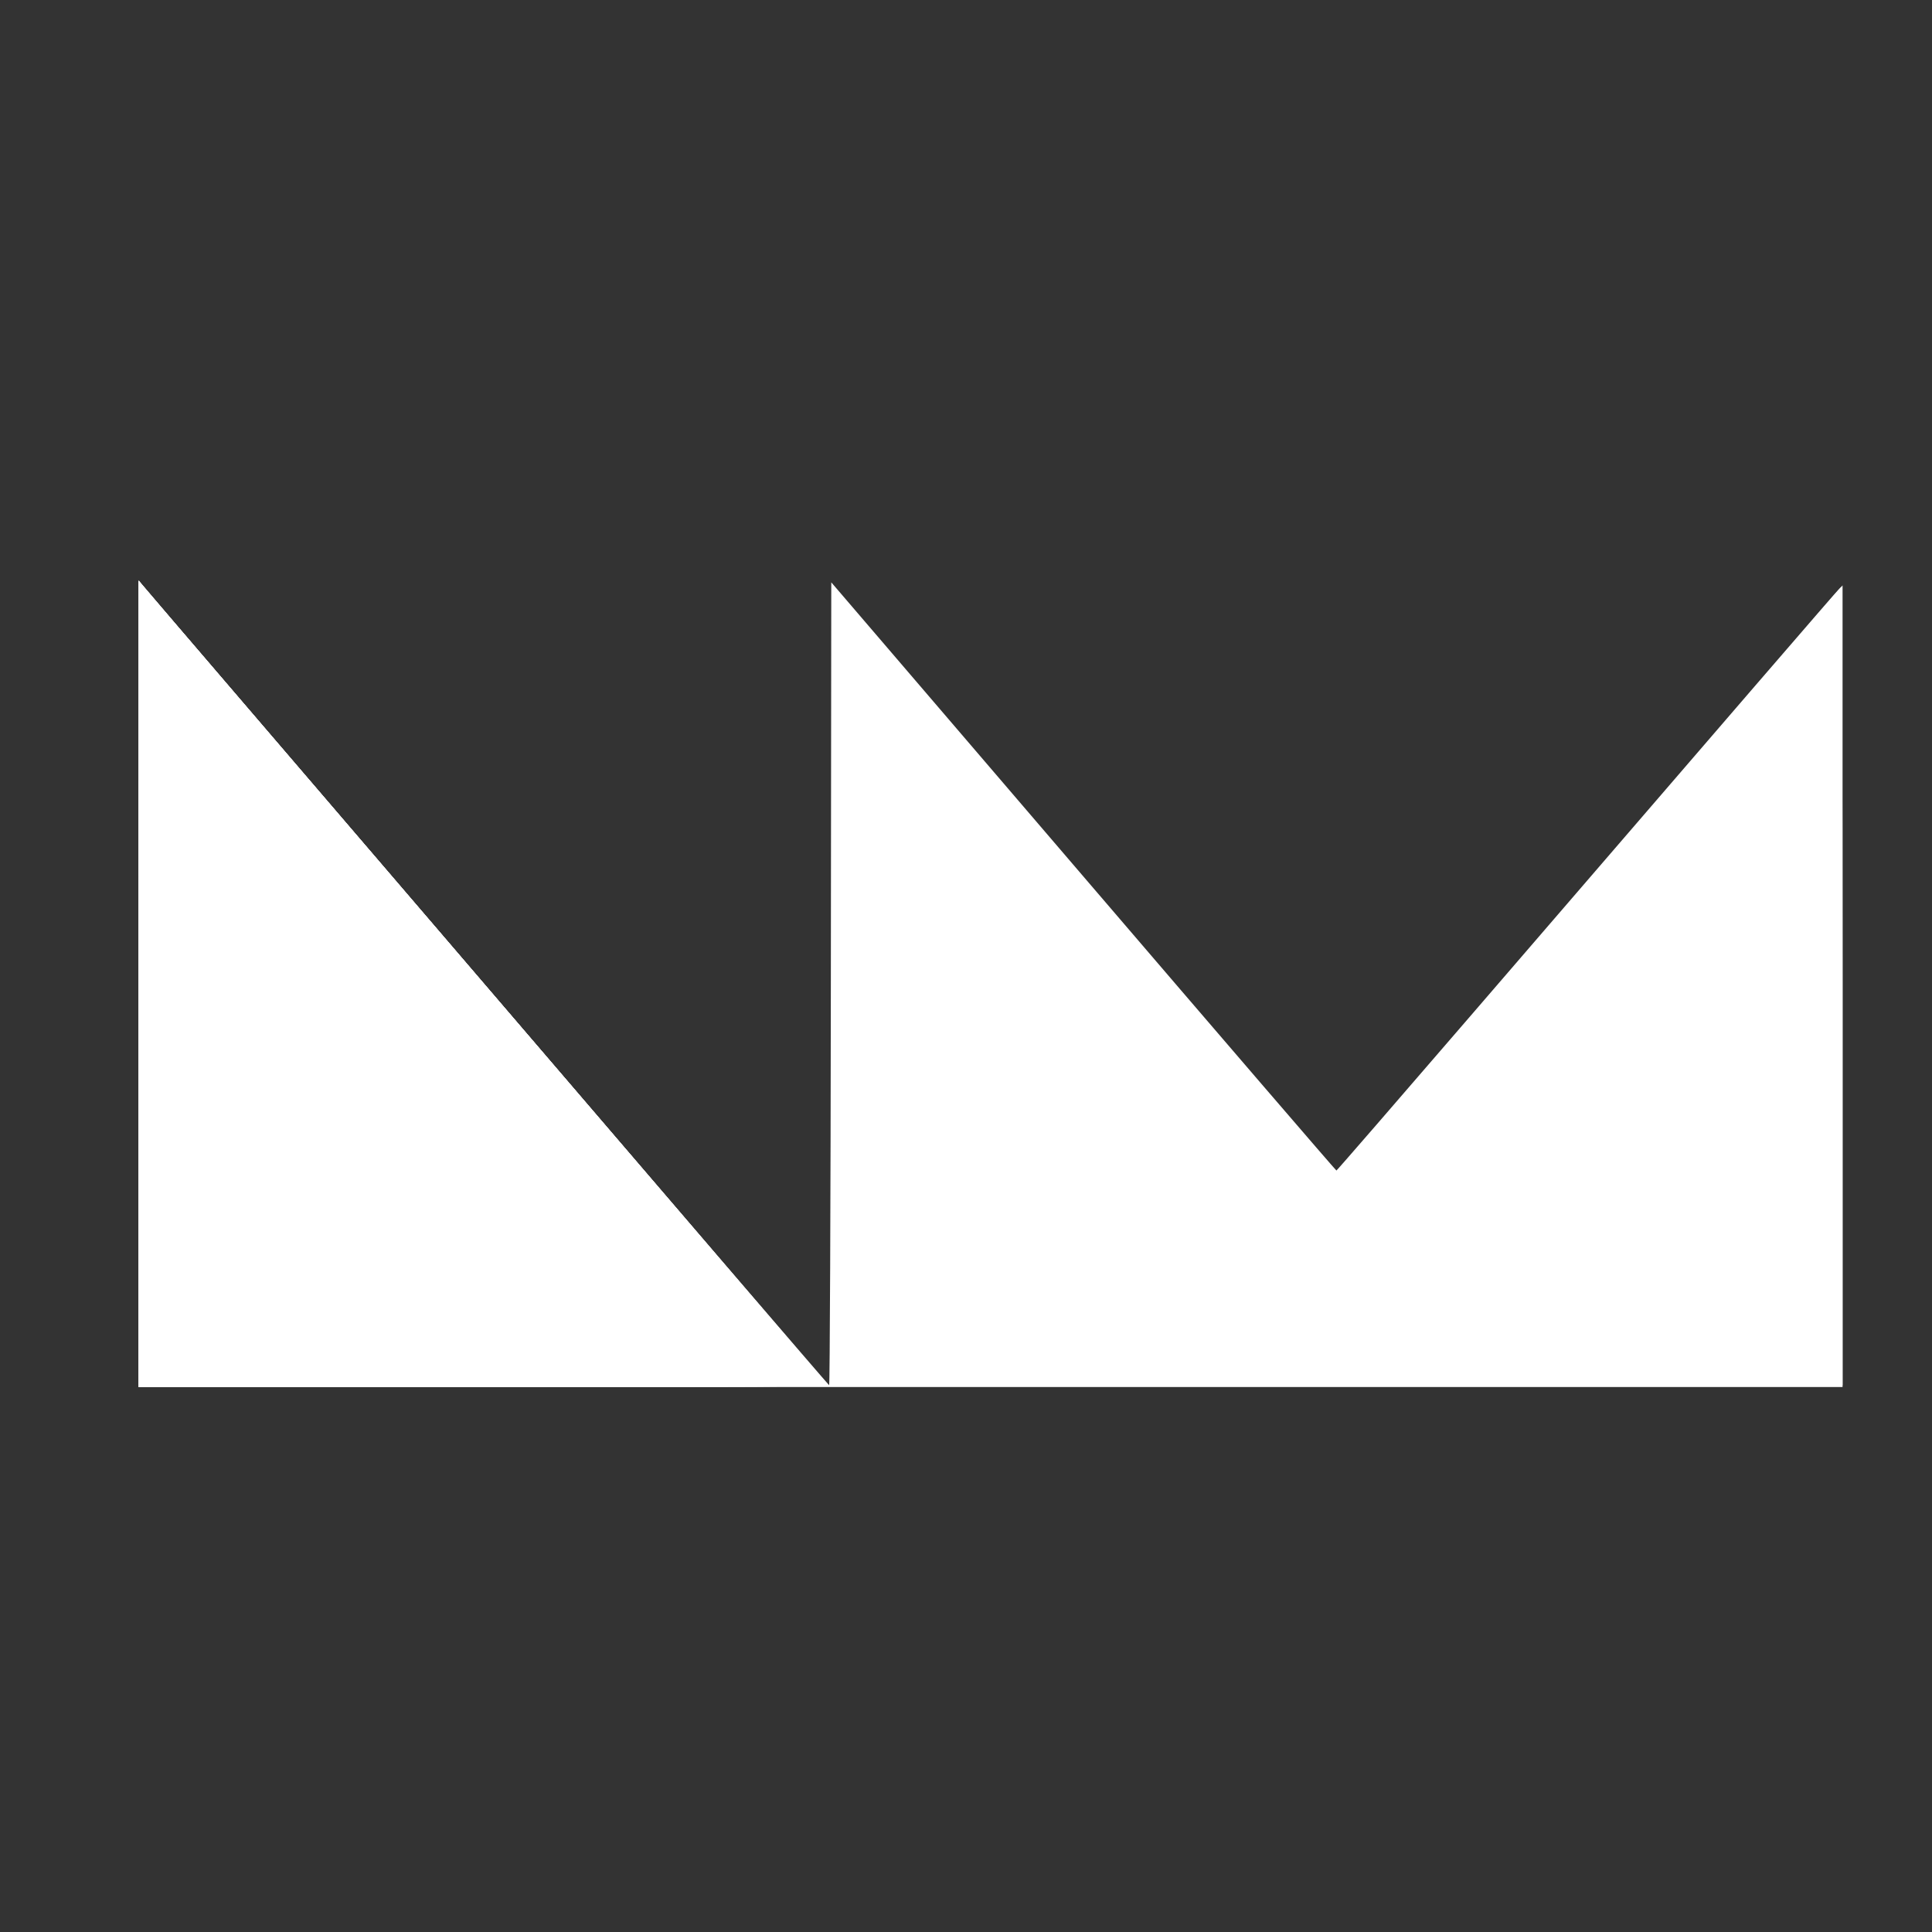 <?xml version="1.0" encoding="UTF-8" standalone="no"?>
<!-- Created with Inkscape (http://www.inkscape.org/) -->

<svg
   width="300mm"
   height="300mm"
   viewBox="0 0 300 300"
   version="1.1"
   id="svg5"
   inkscape:version="1.1.1 (3bf5ae0d25, 2021-09-20)"
   sodipodi:docname="nodemailer.svg"
   xmlns:inkscape="http://www.inkscape.org/namespaces/inkscape"
   xmlns:sodipodi="http://sodipodi.sourceforge.net/DTD/sodipodi-0.dtd"
   xmlns="http://www.w3.org/2000/svg"
   xmlns:svg="http://www.w3.org/2000/svg">
  <rect x="0" y="0" width="300" height="300" fill="#333333" stroke="none"/>
  <sodipodi:namedview
     id="namedview7"
     pagecolor="#ffffff"
     bordercolor="#666666"
     borderopacity="1.0"
     inkscape:pageshadow="2"
     inkscape:pageopacity="0.0"
     inkscape:pagecheckerboard="0"
     inkscape:document-units="mm"
     showgrid="false"
     inkscape:zoom="0.66368547"
     inkscape:cx="113.00534"
     inkscape:cy="539.41214"
     inkscape:window-width="2239"
     inkscape:window-height="1170"
     inkscape:window-x="869"
     inkscape:window-y="299"
     inkscape:window-maximized="0"
     inkscape:current-layer="layer1" />
  <defs
     id="defs2" />
  <g
     inkscape:label="Ebene 1"
     inkscape:groupmode="layer"
     id="layer1"
     transform="translate(-78.997,-69.771)">
    <g
       id="g2998"
       transform="translate(21.528,90.097)"
       style="fill:#ffffff">
      <path
         style="fill:#ffffff;stroke-width:0.265"
         d="m 78.998,132.411 10e-4,-62.64 0.594,0.729 c 2.688,3.298 106.473,124.258 106.625,124.271 0.109,0.009 0.228,-28.038 0.265,-62.327 l 0.067,-62.343 39.148,45.674 c 21.531,25.121 39.212,45.667 39.291,45.659 0.078,-0.009 9.489,-10.861 20.912,-24.116 42.282,-49.062 56.424,-65.446 57.044,-66.085 l 0.636,-0.655 v 62.237 62.237 H 211.289 78.997 Z"
         id="path2546"
         sodipodi:nodetypes="cccsscscsccccccc" />
      <path
         style="fill:#ffffff;stroke-width:0.265"
         d="M 78.997,132.462 V 69.873 l 53.404,62.282 c 29.372,34.255 53.489,62.42 53.594,62.589 0.144,0.234 -12.731,0.308 -53.404,0.308 H 78.997 Z m 202.344,48.233 c -6.655,-7.748 -13.068,-15.197 -14.251,-16.555 l -2.15,-2.469 0.654,-0.706 c 0.36,-0.389 17.951,-20.769 39.092,-45.289 21.141,-24.52 38.541,-44.695 38.666,-44.834 0.127,-0.141 0.228,27.116 0.228,61.846 v 62.098 l -25.069,-0.003 -25.069,-0.003 -12.101,-14.086 z"
         id="path2549"
         sodipodi:nodetypes="ccssscccscssssccccc" />
      <path
         style="fill:#ffffff;stroke-width:0.265"
         d="M 78.997,132.462 V 69.873 l 53.404,62.282 c 29.372,34.255 53.489,62.42 53.594,62.589 0.144,0.234 -12.731,0.308 -53.404,0.308 H 78.997 Z m 188.201,31.702 -2.151,-2.566 1.507,-1.728 c 0.829,-0.95 2.648,-3.038 4.043,-4.639 1.395,-1.601 9.06,-10.471 17.032,-19.711 l 14.496,-16.801 5.845,-4.89 c 3.579,-2.994 5.529,-4.482 5.029,-3.836 -0.449,0.579 -3.18,4.149 -6.07,7.933 -7.144,9.354 -37.025,48.183 -37.408,48.612 -0.095,0.106 -1.141,-0.962 -2.324,-2.373 z"
         id="path2547"
         sodipodi:nodetypes="ccsssccscssscsssss" />
      <path
         style="fill:#ffffff;stroke-width:0.265"
         d="M 78.997,132.462 V 69.873 l 53.404,62.282 c 29.372,34.255 53.489,62.42 53.594,62.589 0.144,0.234 -12.731,0.308 -53.404,0.308 H 78.997 Z"
         id="path2545"
         sodipodi:nodetypes="ccssscc" />
    </g>
  </g>
</svg>
